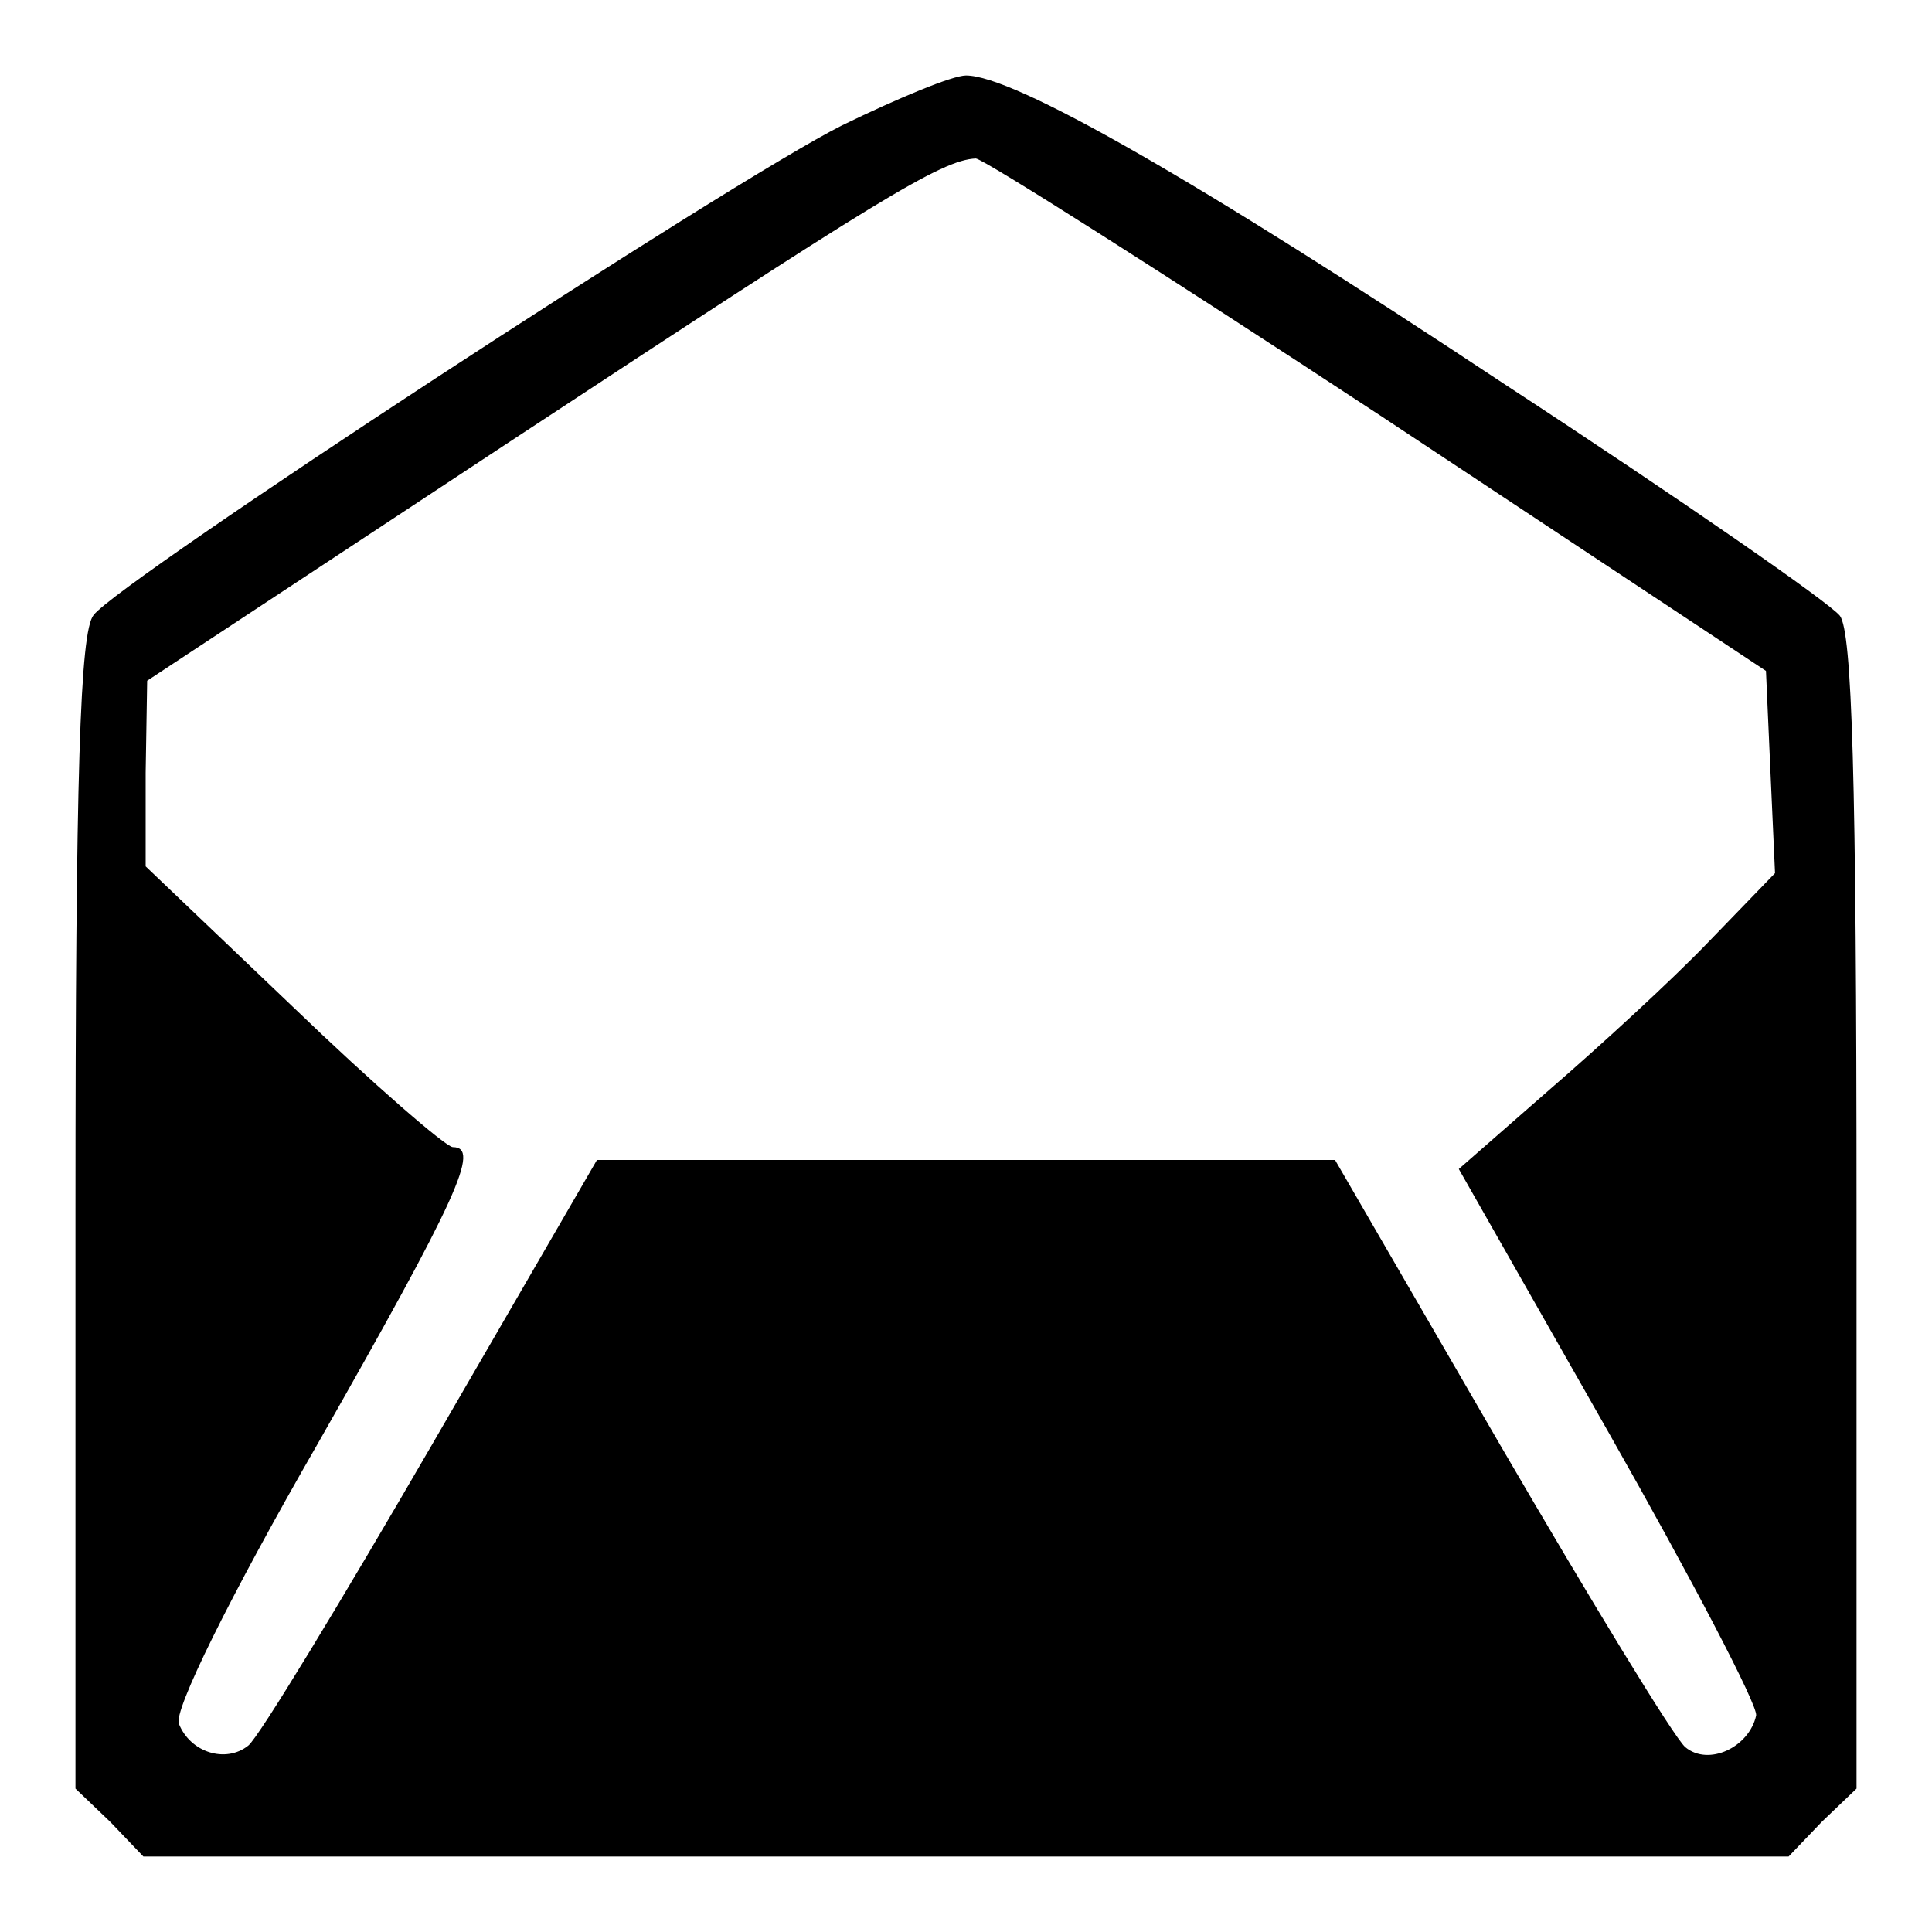 <?xml version="1.0" encoding="utf-8"?>
<!-- Svg Vector Icons : http://www.onlinewebfonts.com/icon -->
<!DOCTYPE svg PUBLIC "-//W3C//DTD SVG 1.1//EN" "http://www.w3.org/Graphics/SVG/1.1/DTD/svg11.dtd">
<svg version="1.1" xmlns="http://www.w3.org/2000/svg" xmlns:xlink="http://www.w3.org/1999/xlink" x="0px" y="0px" viewBox="0 0 256 256" enable-background="new 0 0 256 256" xml:space="preserve">
<g><g><g><path fill="#000000" d="M111.6,16.6C96.8,24,15.9,76.9,12.4,81.5c-1.8,2.2-2.4,21-2.4,79.1V237l4.6,4.4L19,246h109h109l4.4-4.6l4.6-4.4v-76.3c0-58.1-0.6-76.9-2.2-79.1c-1.3-1.7-21.2-15.5-44.3-30.6C158.2,23.6,134.3,10,128,10C126.2,10,119,13,111.6,16.6z M182.8,55L234,88.9l0.6,13.5l0.6,13.3l-8.9,9.2c-4.8,5-14.4,13.8-21,19.5l-12,10.5l19.9,35c10.9,19.2,19.7,36,19.5,37.4c-0.9,4.2-6.3,6.8-9.4,4.2c-1.5-1.3-12.5-19.4-24.5-40l-21.9-37.8H128H79.1l-21.9,37.8c-12,20.7-22.9,38.7-24.3,39.8c-3,2.4-7.7,0.9-9.2-2.9c-0.7-1.7,6.6-16.6,18.4-37.1C60.7,158.6,63.7,152,60,152c-0.9,0-10.5-8.3-21.2-18.6l-19.5-18.6v-12.4l0.2-12.2l49-32.3c47.6-31.3,56.2-36.7,60.8-36.9C130.4,21.1,154.5,36.4,182.8,55z"/></g></g></g>
</svg>